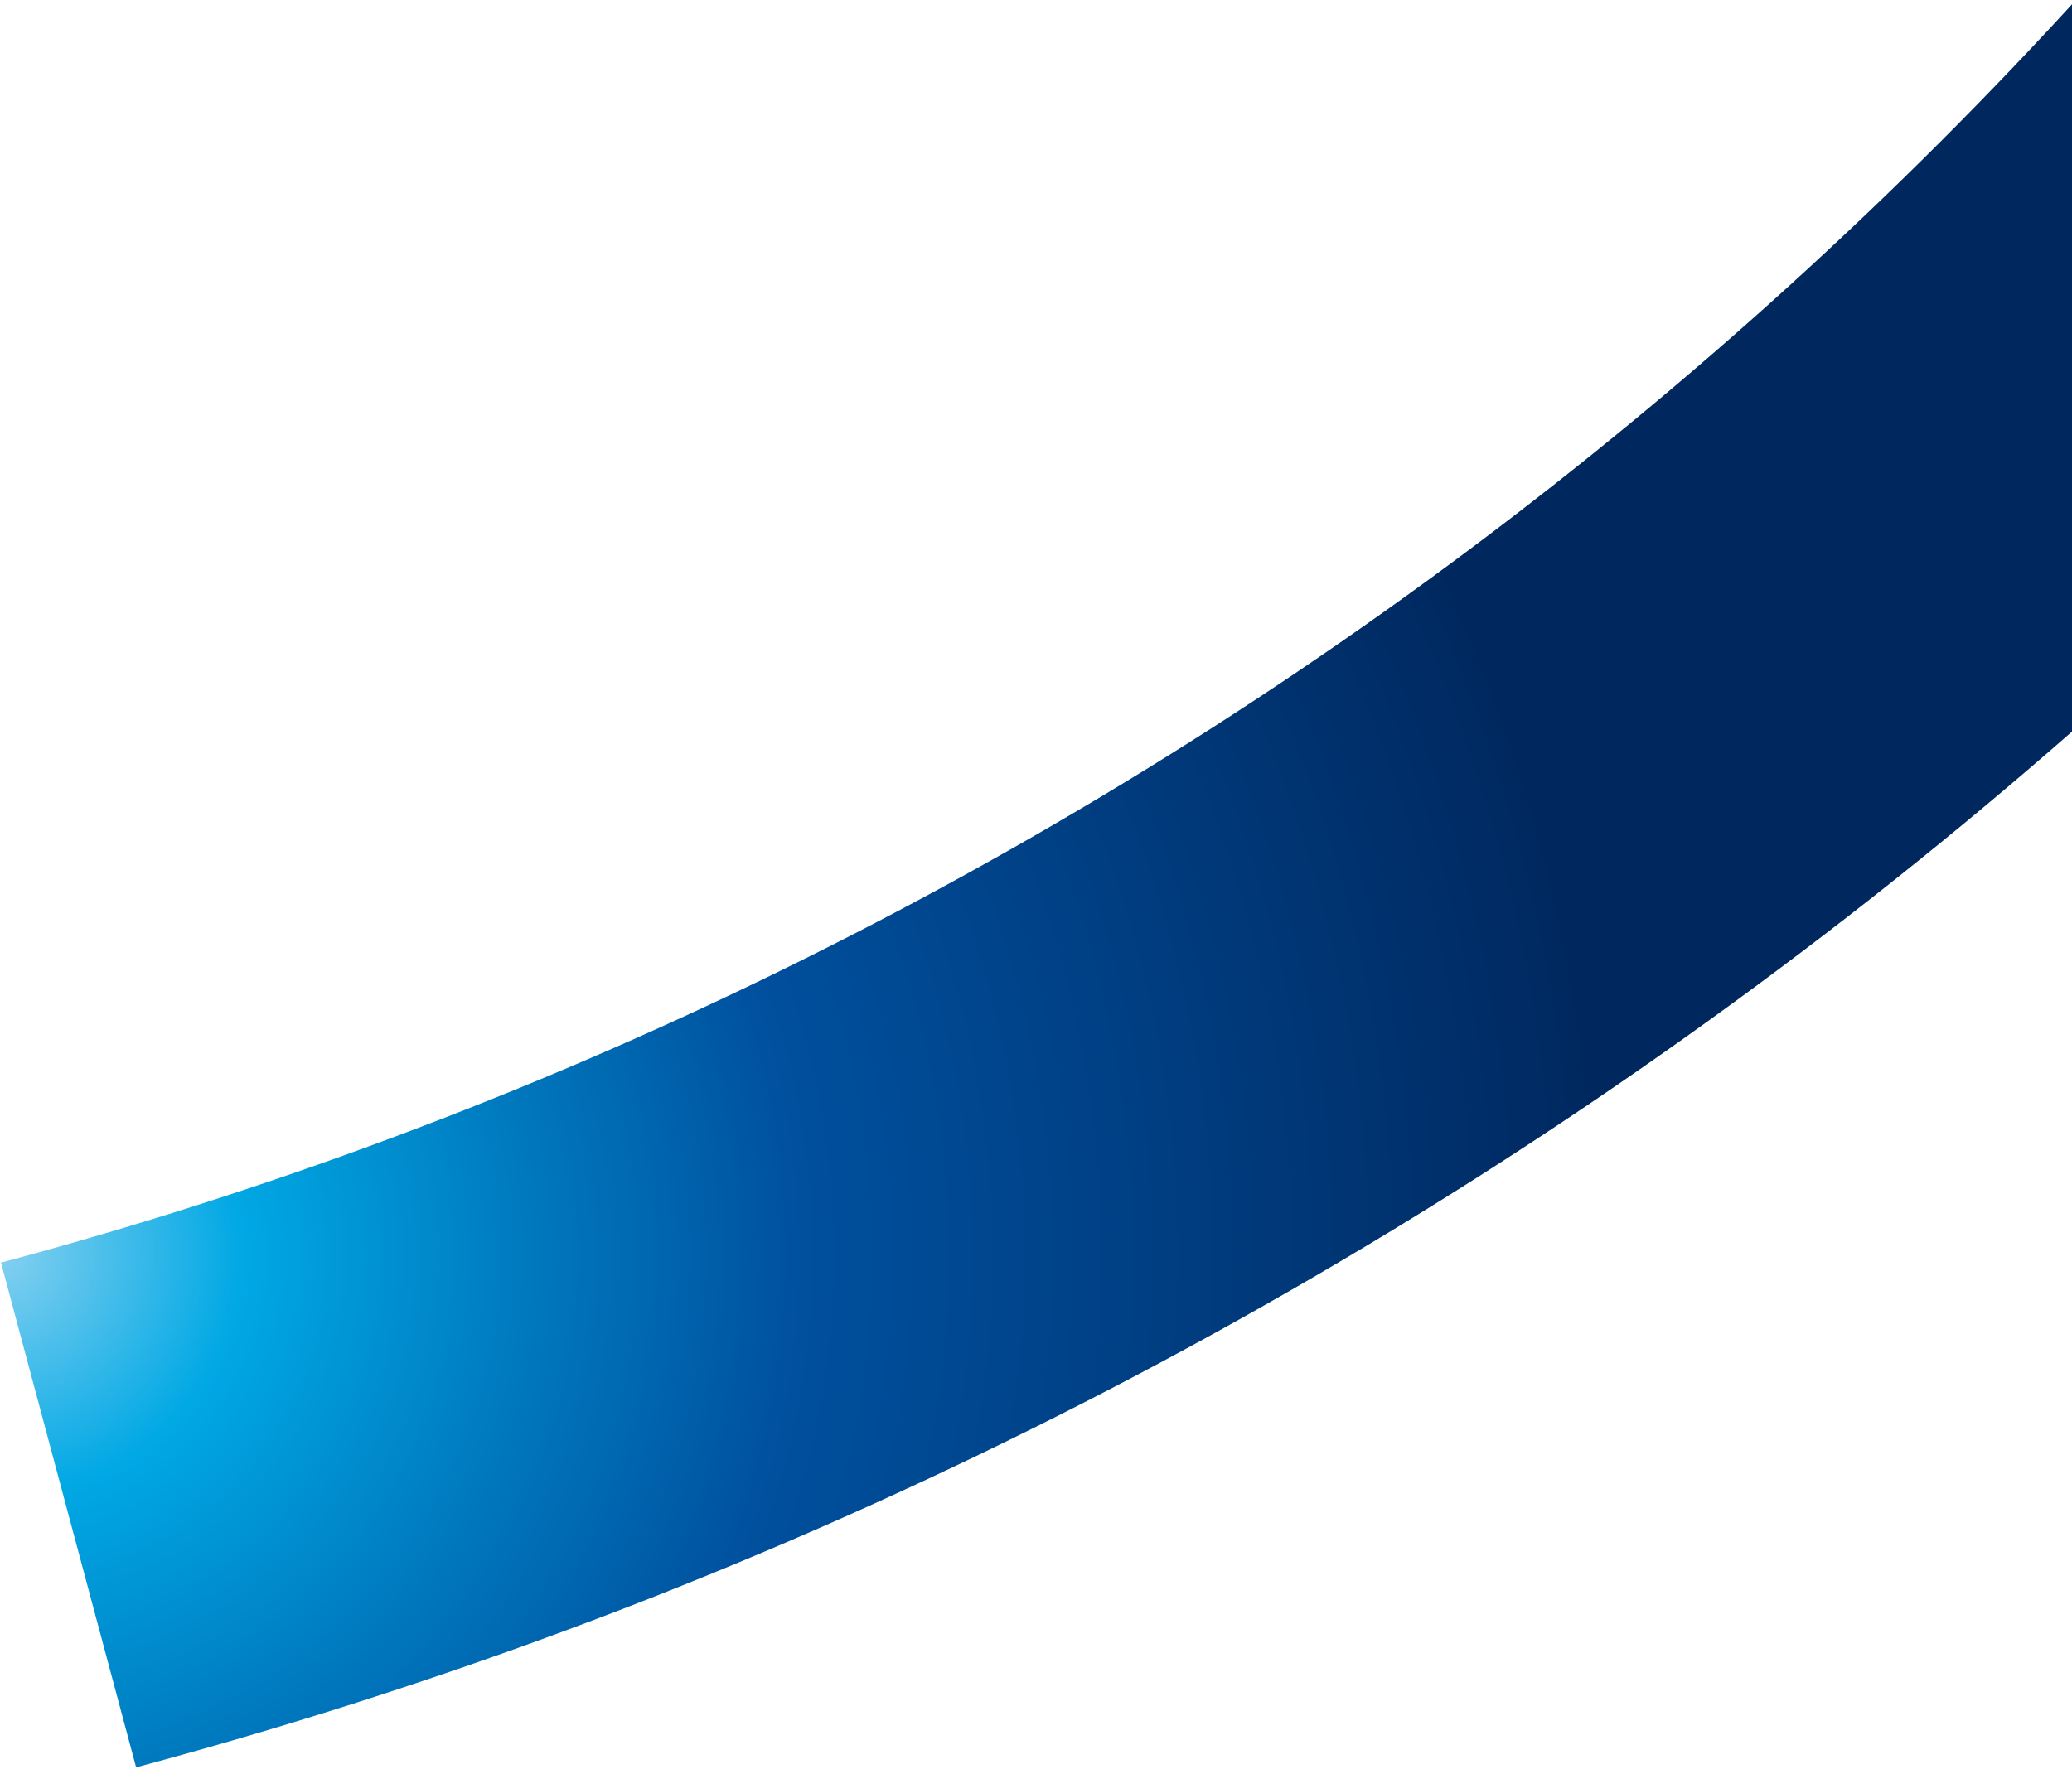 <?xml version="1.0" encoding="utf-8"?>
<!-- Generator: Adobe Illustrator 28.0.0, SVG Export Plug-In . SVG Version: 6.00 Build 0)  -->
<svg version="1.1" id="Layer_1" xmlns="http://www.w3.org/2000/svg" xmlns:xlink="http://www.w3.org/1999/xlink" x="0px" y="0px"
	 viewBox="0 0 376 322" style="enable-background:new 0 0 376 322;" xml:space="preserve">
<style type="text/css">
	.st0{clip-path:url(#SVGID_00000057133862370575821340000018280407369850212758_);}
	
		.st1{clip-path:url(#SVGID_00000119116494291253574670000007757075261909864093_);fill:url(#SVGID_00000114772782753439642480000001559639639207265419_);}
</style>
<g>
	<defs>
		<rect id="SVGID_1_" width="376" height="322"/>
	</defs>
	<clipPath id="SVGID_00000114068852611207229990000003541181102140893613_">
		<use xlink:href="#SVGID_1_"  style="overflow:visible;"/>
	</clipPath>
	<g style="clip-path:url(#SVGID_00000114068852611207229990000003541181102140893613_);">
		<defs>
			<path id="SVGID_00000158736187900104947040000008377645427019546046_" d="M-202.8-529.2h879c0,193.7-63.9,382-181.6,535.7
				s-283,264.2-469.9,314.3L-202.8-529.2z"/>
		</defs>
		<clipPath id="SVGID_00000095338416860014695290000003179573970574390200_">
			<use xlink:href="#SVGID_00000158736187900104947040000008377645427019546046_"  style="overflow:visible;"/>
		</clipPath>
		
			<radialGradient id="SVGID_00000034782234993440504410000003459186313064774070_" cx="0.327" cy="227.376" r="290.778" gradientTransform="matrix(1 0 0 1 -0.103 0.461)" gradientUnits="userSpaceOnUse">
			<stop  offset="0" style="stop-color:#84D0F0"/>
			<stop  offset="0.15" style="stop-color:#00A8E4"/>
			<stop  offset="0.333" style="stop-color:#0078BE"/>
			<stop  offset="0.5" style="stop-color:#00509E"/>
			<stop  offset="1" style="stop-color:#00285F"/>
		</radialGradient>
		
			<path style="clip-path:url(#SVGID_00000095338416860014695290000003179573970574390200_);fill:url(#SVGID_00000034782234993440504410000003459186313064774070_);" d="
			M676.2-529.2c0,486-394,880-880,880s-880-394-880-880s394-880,880-880S676.2-1015.2,676.2-529.2z M-203.3-1315.2
			c-433.8,0-785.5,351.7-785.5,785.5s351.7,785.5,785.5,785.5S582.2-95.9,582.2-529.7S230.5-1315.2-203.3-1315.2z"/>
	</g>
</g>
</svg>
